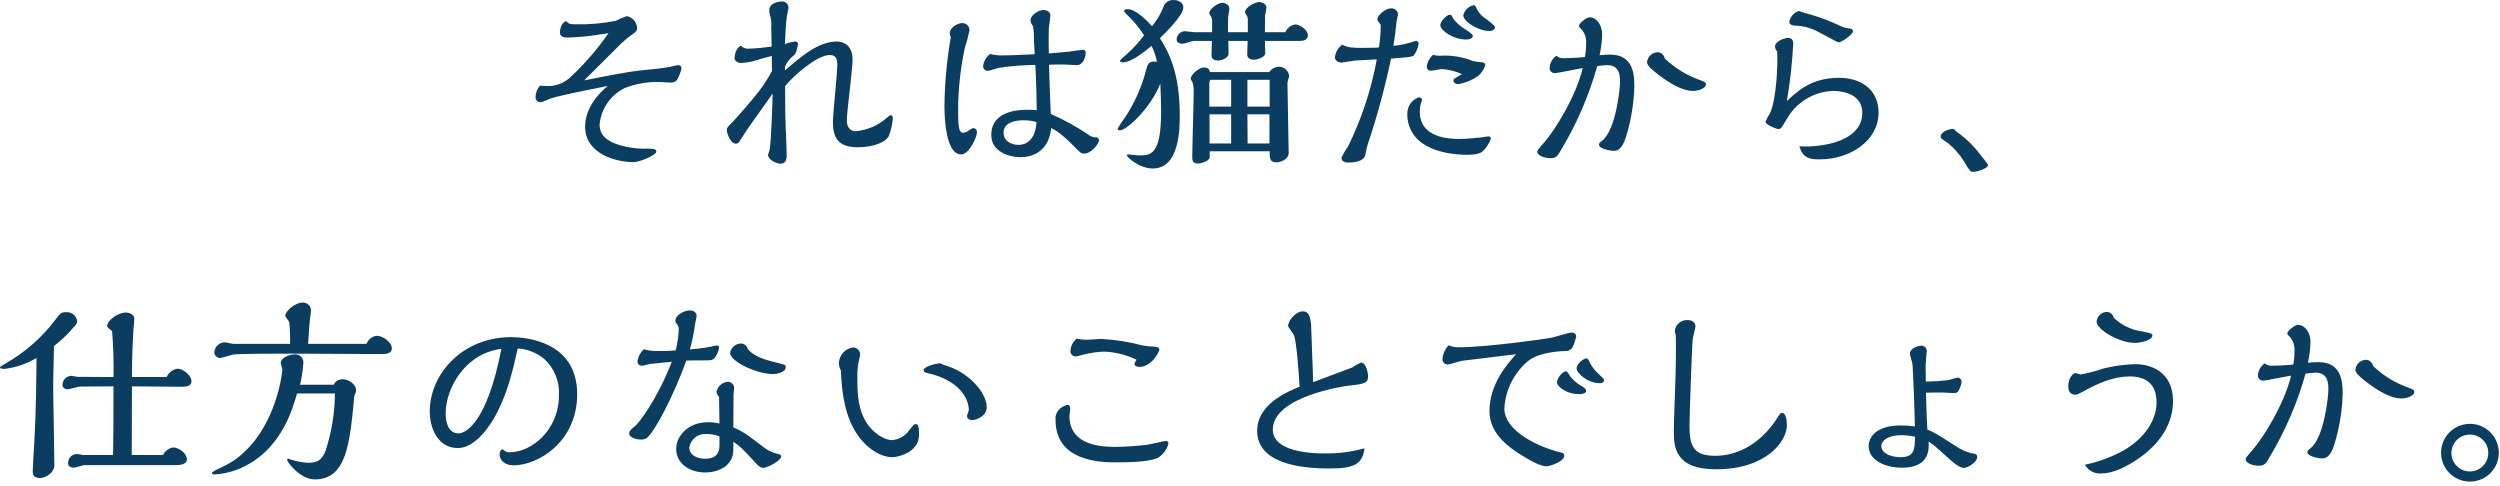 <svg width="504" height="98" viewBox="0 0 504 98" fill="none" xmlns="http://www.w3.org/2000/svg">
<path d="M122.52 17.329C120.6 18.889 117.96 21.849 117.96 25.529C117.96 31.049 124.24 32.689 127.72 32.689C128.92 32.689 132.32 31.289 132.32 30.569C132.316 30.445 132.27 30.327 132.19 30.233C132.11 30.139 132.001 30.074 131.88 30.049C131.084 29.956 130.281 29.929 129.48 29.969C128.02 29.929 126.569 29.715 125.16 29.329C122.4 28.569 120.88 27.249 120.88 25.129C121.015 23.556 121.559 22.047 122.457 20.749C123.355 19.451 124.576 18.41 126 17.729C128.179 16.882 130.503 16.474 132.84 16.529C133.16 16.529 134.8 16.649 135.16 16.649C135.405 16.672 135.653 16.637 135.882 16.546C136.111 16.456 136.316 16.313 136.48 16.129C136.903 15.393 137.213 14.597 137.4 13.769C137.4 13.681 137.382 13.595 137.347 13.515C137.312 13.434 137.262 13.362 137.198 13.302C137.134 13.242 137.059 13.196 136.977 13.166C136.895 13.136 136.807 13.124 136.72 13.129C136.44 13.129 135.28 13.449 135 13.489C134.28 13.649 132.72 13.849 132.2 13.889C127.68 14.329 126.96 14.369 117.76 16.209L125.32 8.689C125.881 8.166 126.468 7.672 127.08 7.209C128.24 6.409 128.44 6.249 128.44 5.529C128.382 4.977 128.149 4.457 127.775 4.047C127.401 3.637 126.905 3.357 126.36 3.249C125.592 3.518 124.844 3.839 124.12 4.209C121.42 4.739 118.67 4.967 115.92 4.889C114.96 4.889 114.76 4.889 114.12 4.249C112.92 4.689 112.88 6.449 112.88 6.529C112.88 7.569 114 7.569 114.4 7.569C116.545 7.517 118.683 7.316 120.8 6.969C121.56 6.849 122.28 6.769 122.68 6.689C120.471 9.864 117.938 12.8 115.12 15.449C114.436 16.125 113.613 16.643 112.708 16.968C111.803 17.293 110.838 17.416 109.88 17.329C109.545 17.326 109.211 17.299 108.88 17.249C108.307 17.888 107.98 18.711 107.96 19.569C107.954 19.701 107.973 19.832 108.018 19.956C108.063 20.08 108.133 20.193 108.222 20.29C108.311 20.387 108.419 20.465 108.539 20.52C108.659 20.575 108.788 20.605 108.92 20.609C109.069 20.598 109.217 20.571 109.36 20.529C109.56 20.489 110.48 20.049 110.72 19.969C112.24 19.409 115.24 18.769 122.52 17.329ZM158.24 13.449C158.652 12.513 159.3 11.7 160.12 11.089C160.56 10.809 160.88 8.969 160.88 8.849C160.877 8.78 160.859 8.712 160.829 8.65C160.798 8.589 160.756 8.533 160.703 8.488C160.651 8.444 160.59 8.41 160.524 8.389C160.458 8.369 160.389 8.362 160.32 8.369C159.607 8.45 158.907 8.625 158.24 8.889C158.36 6.129 158.44 4.649 158.64 3.289C158.68 3.009 158.96 1.729 158.96 1.409C158.922 1.111 158.782 0.837 158.563 0.632C158.343 0.427 158.059 0.306 157.76 0.289C156.76 0.289 155.08 0.689 155.08 2.049C155.082 2.5 155.163 2.947 155.32 3.369C155.486 4.035 155.54 4.725 155.48 5.409C155.48 5.969 155.56 8.729 155.56 9.369C154.025 9.622 152.475 9.769 150.92 9.809C150.631 9.837 150.34 9.798 150.069 9.694C149.798 9.589 149.555 9.423 149.36 9.209C148.24 9.729 148.08 11.449 148.08 11.609C148.08 12.329 148.72 12.689 149.4 12.689C150.127 12.662 150.85 12.569 151.56 12.409C152.12 12.249 154.96 11.409 155.6 11.289C155.6 11.729 155.6 13.809 155.64 14.289C154.871 15.752 153.974 17.144 152.96 18.449C151.52 20.369 148.04 24.249 147.8 24.489C146.64 25.649 146.52 25.769 146.52 26.209C146.52 26.849 147.28 28.969 148.32 28.969C148.44 28.969 148.559 28.944 148.669 28.896C148.779 28.848 148.878 28.777 148.96 28.689C149.04 28.569 150.4 26.449 150.68 26.049C151.36 25.009 155 20.009 155.76 18.849C155.76 19.929 155.48 28.409 155.16 30.209C155.03 30.548 154.923 30.895 154.84 31.249C154.84 32.209 156.56 33.009 157.36 33.009C158.36 33.009 158.6 32.129 158.6 31.449C158.6 30.329 158.48 27.769 158.4 25.769C158.32 23.929 158.28 22.209 158.28 17.369C159.92 15.289 164.72 11.089 167.28 11.089C168.8 11.089 168.8 12.369 168.8 13.169C168.8 14.809 167.92 22.809 167.92 24.609C167.92 27.529 168.8 29.689 172.88 29.689C174.88 29.689 178.08 29.209 179.16 27.489C179.613 26.336 179.896 25.123 180 23.889C180 23.209 179.64 23.209 179.52 23.209C179.239 23.355 178.983 23.544 178.76 23.769C177.029 25.296 174.858 26.235 172.56 26.449C170.96 26.449 170.72 25.049 170.72 24.289C170.72 22.529 171.88 13.969 171.88 12.009C171.88 9.049 169.92 8.369 168.76 8.369C165 8.369 161.68 11.249 158.24 14.209V13.449ZM211.84 22.969C211.64 18.489 211.64 17.929 211.48 13.049C212.32 13.009 213 13.009 214.64 13.009C214.96 13.009 216.68 13.129 217.08 13.129C218.44 13.129 218.88 11.409 218.88 10.609C218.88 10.169 218.64 10.049 218.32 10.049C217.92 10.049 216.04 10.329 215.6 10.409C215.4 10.409 213.4 10.609 211.44 10.769C211.4 9.289 211.4 6.369 211.44 5.689C211.48 5.249 211.76 3.449 211.76 3.129C211.76 2.129 210.6 2.009 210.4 2.009C209.52 2.009 207.76 2.889 207.76 4.129C207.76 4.489 207.84 4.649 208.28 5.369C208.397 6.15 208.45 6.939 208.44 7.729C208.44 8.489 208.48 8.769 208.6 10.929C203.6 11.169 203.08 11.169 202.2 11.169C201.325 11.193 200.45 11.098 199.6 10.889C199.219 11.176 198.899 11.536 198.659 11.948C198.419 12.36 198.263 12.816 198.2 13.289C198.192 13.419 198.211 13.549 198.256 13.671C198.301 13.793 198.371 13.905 198.461 13.999C198.552 14.093 198.66 14.167 198.78 14.217C198.901 14.267 199.03 14.291 199.16 14.289C199.48 14.289 201.12 13.689 201.52 13.649C203.905 13.305 206.31 13.117 208.72 13.089C208.92 16.609 209 20.529 209 22.209C208.402 22.144 207.801 22.117 207.2 22.129C205.84 22.129 199.84 22.129 199.84 27.209C199.84 30.609 203.48 31.689 205.68 31.689C206.48 31.689 211.32 31.689 211.92 25.809C212.64 26.169 213.8 26.729 216.68 29.649C217.8 30.809 218 30.969 218.64 30.969C219.92 30.969 221.56 29.009 221.56 28.249C221.562 28.175 221.549 28.101 221.522 28.032C221.495 27.963 221.454 27.9 221.401 27.848C221.349 27.795 221.286 27.754 221.217 27.727C221.148 27.699 221.074 27.687 221 27.689C220.465 27.713 219.939 27.542 219.52 27.209C217.091 25.57 214.521 24.151 211.84 22.969V22.969ZM208.96 24.609C208.68 29.209 205.8 29.209 205.28 29.209C204 29.209 202.32 28.489 202.32 26.769C202.32 24.649 204.72 24.249 206.32 24.249C207.213 24.233 208.104 24.355 208.96 24.609V24.609ZM191.68 7.489C190.892 12.035 190.464 16.636 190.4 21.249C190.4 22.409 190.4 31.129 193.76 31.129C195.4 31.129 196.96 27.609 196.96 26.649C196.966 26.445 196.895 26.245 196.762 26.09C196.629 25.935 196.443 25.835 196.24 25.809C195.886 25.911 195.559 26.088 195.28 26.329C194.957 26.58 194.568 26.733 194.16 26.769C193.16 26.769 193.16 24.929 193.16 21.609C193.215 17.574 193.671 13.554 194.52 9.609C194.892 8.467 195.2 7.305 195.44 6.129C195.45 5.939 195.421 5.749 195.355 5.57C195.289 5.391 195.187 5.228 195.056 5.09C194.926 4.951 194.768 4.841 194.593 4.765C194.419 4.689 194.23 4.65 194.04 4.649C193.12 4.649 191.48 5.489 191.48 6.689C191.479 6.968 191.548 7.243 191.68 7.489V7.489ZM255 6.489C255 6.089 255.04 3.249 255.04 3.089C255.08 2.849 255.32 1.769 255.32 1.569C255.32 0.729 254.32 0.409 253.84 0.409C253.04 0.409 251 1.489 251 2.409C251 2.609 251.08 2.729 251.32 3.129C251.504 3.414 251.588 3.751 251.56 4.089V6.489H247.56C247.56 5.929 247.56 3.889 247.6 3.409C247.64 3.129 247.84 2.009 247.84 1.769C247.84 0.729 246.68 0.569 246.44 0.569C245.56 0.569 243.8 1.769 243.8 2.649C243.8 2.809 243.88 2.929 244.16 3.369C244.306 3.653 244.375 3.97 244.36 4.289V6.489H240.76C240.48 6.489 239.16 6.289 238.88 6.289C238.446 6.303 238.032 6.479 237.721 6.783C237.411 7.086 237.225 7.495 237.2 7.929C237.2 8.769 238.12 8.809 238.44 8.809C238.8 8.809 240.36 8.249 240.68 8.249H244.32C244.32 8.289 244.24 10.889 244.24 11.169C244.24 11.969 244.92 12.209 245.56 12.209C246.12 12.209 247.64 11.769 247.68 10.849C247.68 10.729 247.64 8.649 247.64 8.249H251.52C251.52 8.449 251.44 10.769 251.44 11.009C251.44 11.769 252.16 12.049 252.76 12.049C253.24 12.049 255.08 11.649 255.08 10.649C255.08 10.249 255 8.569 255 8.249H262.08C262.8 8.249 263.68 8.009 263.68 7.129C263.68 6.049 262.08 4.929 261.12 4.929C260.682 4.999 260.269 5.179 259.919 5.451C259.569 5.724 259.294 6.081 259.12 6.489H255ZM243.92 14.529C243.84 14.129 243.72 13.609 242.72 13.609C241.64 13.609 240.04 15.089 240.04 15.929C240.04 15.969 240.4 16.609 240.44 16.689C240.618 17.34 240.685 18.016 240.64 18.689C240.64 20.729 240.36 29.689 240.36 31.529C240.36 32.169 240.36 32.969 241.48 32.969C242.28 32.969 243.88 32.369 243.88 31.689V30.489H255.96C255.96 31.889 255.96 32.729 257.36 32.729C258.08 32.729 259.8 32.169 259.8 30.809C259.8 29.089 259.56 19.169 259.56 17.169C259.528 16.677 259.61 16.184 259.8 15.729C259.849 15.573 259.876 15.412 259.88 15.249C259.815 14.753 259.573 14.297 259.198 13.966C258.823 13.635 258.34 13.451 257.84 13.449C257.452 13.463 257.072 13.568 256.731 13.755C256.391 13.943 256.099 14.208 255.88 14.529H243.92ZM232.24 5.289C231.52 4.489 229.12 1.849 227.32 1.849C227.24 1.849 226.64 1.849 226.64 2.169C226.64 2.409 226.84 2.609 227.12 2.889C228.477 4.139 229.661 5.565 230.64 7.129C229.631 8.477 228.492 9.723 227.24 10.849C225.96 11.969 225.8 12.089 225.8 12.289C225.8 12.529 226.12 12.569 226.36 12.569C228.12 12.569 230.84 10.329 232.16 9.249C232.658 10.264 233.021 11.34 233.24 12.449C231.52 12.169 231.32 13.089 231.04 14.169C230.162 17.555 228.729 20.771 226.8 23.689C226.251 24.397 225.756 25.146 225.32 25.929C225.32 26.209 225.6 26.289 225.76 26.289C227.04 26.289 231.84 22.049 233.92 16.849C234.04 19.529 234.08 21.249 234.08 22.449C234.08 31.329 231.96 31.329 229.52 31.329C229.2 31.329 227.48 31.129 227.4 31.129C227.32 31.129 227.16 31.169 227.16 31.289C227.16 31.689 229.72 33.969 232.4 33.969C237.84 33.969 237.84 25.769 237.84 23.249C237.84 14.449 235.52 10.409 233.84 7.689C234.84 6.729 238.56 3.129 238.56 1.489C238.56 0.689 237.8 0.009 236.64 0.009C236.174 -0.035 235.708 0.085 235.321 0.347C234.934 0.61 234.651 1 234.52 1.449C233.973 2.844 233.203 4.141 232.24 5.289V5.289ZM251.48 21.489V16.089H255.88C255.96 16.089 255.96 16.209 255.96 16.249V21.489H251.48ZM251.52 28.929C251.52 28.009 251.48 23.889 251.48 23.049H255.92V28.929H251.52ZM243.8 21.489V16.809C243.8 16.649 243.84 16.089 244.12 16.089H248.2V21.489H243.8ZM243.84 28.929V23.049H248.2V28.929H243.84ZM278 9.569C277.76 9.609 276.8 9.649 274.88 9.649C272.72 9.649 271.84 9.649 270.6 9.009C270.184 9.304 269.836 9.686 269.581 10.127C269.325 10.569 269.168 11.061 269.12 11.569C269.12 12.249 269.88 12.609 270.36 12.609C270.76 12.609 272.72 12.249 273.16 12.209C273.48 12.169 277.12 12.009 277.56 11.969C276.452 18.094 274.486 24.032 271.72 29.609C271.217 30.295 270.788 31.033 270.44 31.809C270.44 32.769 271.56 32.769 271.88 32.769C273.04 32.769 274.56 32.569 275.12 31.609C275.28 31.329 275.52 29.729 275.64 29.409C277.579 23.64 279.182 17.764 280.44 11.809C283.56 11.569 284.48 11.529 285 11.209C285.528 10.489 285.871 9.652 286 8.769C285.996 8.695 285.978 8.622 285.945 8.555C285.913 8.489 285.867 8.429 285.811 8.381C285.755 8.332 285.69 8.295 285.619 8.273C285.548 8.25 285.474 8.242 285.4 8.249C285.048 8.337 284.701 8.444 284.36 8.569C283.238 8.906 282.086 9.134 280.92 9.249C281.2 7.489 281.36 6.089 281.56 4.209C281.56 4.049 281.84 3.129 281.84 2.889C281.828 2.714 281.781 2.543 281.702 2.387C281.622 2.231 281.512 2.092 281.377 1.98C281.243 1.868 281.087 1.784 280.919 1.734C280.751 1.684 280.574 1.669 280.4 1.689C279.32 1.689 277.68 3.049 277.68 3.889C277.68 4.169 277.76 4.249 278.36 5.009C278.349 6.536 278.229 8.059 278 9.569V9.569ZM300.16 27.489C299.88 27.489 298.72 27.689 298.44 27.729C297.16 27.849 295.4 28.009 294.12 28.009C292.32 28.009 286.24 27.849 286.24 22.569C286.206 21.917 286.301 21.264 286.52 20.649C286.612 20.49 286.667 20.312 286.68 20.129C286.68 19.729 286.2 19.609 286.08 19.609C285.421 19.823 284.843 20.232 284.421 20.782C284 21.332 283.755 21.997 283.72 22.689C283.614 24.548 284.246 26.374 285.48 27.769C288.28 30.889 293.8 31.209 295.72 31.209C297.76 31.209 298.48 30.849 298.84 30.569C299.631 29.852 300.224 28.942 300.56 27.929C300.561 27.819 300.521 27.712 300.447 27.63C300.372 27.549 300.27 27.498 300.16 27.489V27.489ZM294.72 14.929C294.72 15.009 293 15.809 293 16.169C293 16.809 293.68 16.969 294 16.969C295.452 16.706 296.83 16.133 298.04 15.289C298.707 14.704 299.193 13.941 299.44 13.089C299.44 12.729 299.08 12.609 298.88 12.569C298.249 12.528 297.621 12.448 297 12.329C294.823 11.435 292.466 11.065 290.12 11.249C289.713 11.235 289.31 11.167 288.92 11.049C288.203 11.656 287.745 12.515 287.64 13.449C287.637 13.562 287.658 13.674 287.702 13.778C287.747 13.882 287.813 13.975 287.896 14.051C287.98 14.127 288.079 14.184 288.187 14.218C288.294 14.252 288.408 14.263 288.52 14.249C288.84 14.249 290.4 13.929 290.76 13.929C292.128 14.029 293.468 14.367 294.72 14.929V14.929ZM296.92 7.209C296.92 6.849 295.64 6.049 295 5.649C294.266 5.174 293.616 4.579 293.08 3.889C292.56 3.009 292.56 2.969 292.32 2.969C291.56 2.969 290.36 4.449 290.36 5.049C290.36 6.129 292.96 7.969 295.56 7.969C296.08 7.969 296.92 7.849 296.92 7.209V7.209ZM301.4 5.489C301.4 5.209 300.04 4.129 299.64 3.849C298.886 3.408 298.265 2.772 297.84 2.009C297.4 1.089 297.36 1.049 297.08 1.049C296.575 1.156 296.111 1.405 295.743 1.766C295.374 2.127 295.117 2.586 295 3.089C295 4.329 298 6.249 300.28 6.249C300.92 6.249 301.4 5.889 301.4 5.489V5.489ZM319.52 11.489C317.64 11.689 315.72 11.729 315.32 11.729C315.041 11.759 314.759 11.733 314.49 11.65C314.222 11.568 313.974 11.431 313.76 11.249C313.357 11.528 313.024 11.898 312.788 12.329C312.552 12.759 312.419 13.238 312.4 13.729C312.4 13.874 312.432 14.018 312.492 14.15C312.553 14.282 312.641 14.399 312.751 14.494C312.861 14.589 312.991 14.659 313.13 14.7C313.27 14.74 313.416 14.75 313.56 14.729C314.08 14.729 318.2 13.849 319.08 13.729C317.72 19.409 313.6 26.089 311.24 28.809C310.04 30.169 309.92 30.329 309.92 30.609C309.92 31.369 311.4 31.889 312.52 31.889C313.76 31.889 314 31.489 314.84 30.009C317.95 24.788 320.357 19.18 322 13.329C322.661 13.217 323.33 13.15 324 13.129C326.52 13.129 326.6 15.249 326.6 16.489C326.6 17.969 325.76 26.089 323.04 28.329C322.48 28.769 322.36 28.849 322.36 29.169C322.36 29.969 324.52 30.409 325.32 30.409C325.84 30.409 326.96 30.369 327.8 27.609C328.819 24.314 329.384 20.896 329.48 17.449C329.48 15.129 329.36 11.009 324.6 11.009C323.892 11.012 323.184 11.052 322.48 11.129C322.776 9.76 322.95 8.368 323 6.969C323 4.969 321.8 3.489 320.48 3.489C319.8 3.489 318.32 4.729 318.32 5.209C318.32 5.409 318.36 5.449 318.88 5.969C319.535 6.763 319.851 7.783 319.76 8.809C319.769 9.708 319.689 10.606 319.52 11.489V11.489ZM335.6 11.769C335.543 11.434 335.373 11.128 335.118 10.903C334.863 10.677 334.54 10.545 334.2 10.529C333.665 10.544 333.154 10.75 332.758 11.109C332.361 11.469 332.107 11.958 332.04 12.489C332.04 13.289 333.16 14.129 334.32 15.049C336.32 16.569 339 18.329 341.36 18.329C342.16 18.329 343.92 17.929 343.92 16.969C343.92 16.609 343.56 16.449 342.68 16.129C340.038 15.193 337.625 13.707 335.6 11.769V11.769ZM362.76 29.489C363.44 31.889 364.88 32.129 366.84 32.129C373.08 32.129 378.72 28.289 378.72 22.729C378.72 18.089 375.24 15.689 370.76 15.689C365.16 15.689 362.32 18.409 360.24 20.369C360.886 16.543 361.313 12.683 361.52 8.809C361.52 8.169 361.24 7.649 360.52 7.649C359.6 7.649 357.84 8.369 357.84 9.409C357.86 9.761 358.018 10.092 358.28 10.329C358.44 13.009 358.12 20.089 356.84 22.809C356.471 23.361 356.162 23.951 355.92 24.569C355.92 25.089 358.04 26.009 358.52 26.009C358.726 26.018 358.927 25.946 359.08 25.809C359.28 25.609 360.28 23.849 360.52 23.489C361.494 21.959 362.826 20.69 364.402 19.791C365.977 18.891 367.747 18.39 369.56 18.329C370.72 18.329 375.44 18.569 375.44 22.769C375.44 26.809 371.36 28.289 369.68 28.769C367.429 29.389 365.091 29.633 362.76 29.489ZM362.64 2.209C362.153 2.371 361.718 2.661 361.381 3.048C361.043 3.435 360.815 3.904 360.72 4.409C360.72 4.489 360.72 5.089 361.84 5.169C363.538 5.201 365.201 5.655 366.68 6.489C367.32 6.769 370.36 8.529 370.64 8.529C371.36 8.529 373.56 6.889 373.56 6.329C373.554 6.195 373.503 6.068 373.416 5.966C373.329 5.865 373.211 5.795 373.08 5.769C372.283 5.723 371.505 5.505 370.8 5.129C368.924 4.252 366.985 3.517 365 2.929C364.201 2.733 363.413 2.493 362.64 2.209V2.209ZM393.84 25.969C392.36 26.049 391.24 26.809 391.24 27.489C391.24 27.889 391.36 27.969 392.72 28.849C394.001 29.898 395.096 31.156 395.96 32.569C397.08 34.449 397.2 34.649 397.84 34.649C398.4 34.649 400.8 34.009 400.8 33.249C400.352 32.563 399.857 31.908 399.32 31.289C398.157 29.722 396.784 28.322 395.24 27.129C394.724 26.806 394.254 26.416 393.84 25.969V25.969ZM26.6 76.009C26.6 71.209 26.8 68.729 26.88 66.769C26.92 66.369 27.08 64.649 27.08 64.289C27.08 63.369 26.12 63.009 25.28 63.009C23.96 63.009 21.6 64.489 21.6 65.729C21.6 65.929 21.68 66.009 22.6 66.769C22.849 69.842 22.943 72.926 22.88 76.009L15.6 75.969C15.4 75.969 14.6 75.769 14.44 75.769C14.194 75.765 13.95 75.812 13.722 75.906C13.495 75.999 13.289 76.138 13.117 76.314C12.945 76.49 12.81 76.699 12.721 76.928C12.632 77.158 12.591 77.403 12.6 77.649C12.6 78.249 13.28 78.489 13.6 78.489C14 78.489 15.76 77.929 16.12 77.929L22.88 77.889C22.88 86.529 22.84 88.289 22.8 91.729H16.8C16.6 91.729 15.76 91.529 15.56 91.529C15.313 91.521 15.067 91.564 14.837 91.657C14.608 91.749 14.4 91.888 14.227 92.064C14.054 92.241 13.919 92.452 13.832 92.683C13.745 92.915 13.707 93.162 13.72 93.409C13.72 94.169 14.6 94.289 14.84 94.289C15.2 94.289 16.72 93.769 17.04 93.769H35.48C36 93.769 37.68 93.729 37.68 92.609C37.68 91.369 36 90.209 34.96 90.209C34.512 90.262 34.085 90.43 33.721 90.696C33.356 90.962 33.067 91.318 32.88 91.729H26.56C26.56 89.529 26.6 79.849 26.6 77.889C28.12 77.889 34.84 77.969 36.24 77.969C37.36 77.969 38.6 77.969 38.6 76.849C38.6 75.689 36.92 74.329 35.8 74.329C35.321 74.4 34.868 74.591 34.483 74.885C34.099 75.179 33.795 75.566 33.6 76.009H26.6ZM7.36 72.169C7.32 76.409 7.28 82.649 6.92 89.129C6.84 90.249 6.6 94.409 6.6 94.969C6.6 95.449 6.6 96.369 8.04 96.369C9.12 96.369 10.96 95.409 10.96 93.689C10.96 91.249 10.72 80.489 10.72 78.289C10.72 76.729 10.76 75.249 10.88 69.769C12.216 68.73 13.449 67.565 14.56 66.289C15.4 65.369 15.56 65.209 15.56 64.729C15.482 64.209 15.214 63.737 14.807 63.405C14.4 63.072 13.885 62.903 13.36 62.929C12.28 62.929 12.12 63.169 11.08 64.569C8.341 68.161 4.897 71.155 0.96 73.369C0.24 73.769 0 73.929 0 74.089C0 74.369 0.72 74.369 0.92 74.369C3.196 74.09 5.389 73.341 7.36 72.169V72.169ZM62.12 69.329C62.2 67.969 62.4 64.449 62.64 63.249C62.671 63.132 62.684 63.01 62.68 62.889C62.723 62.639 62.706 62.384 62.632 62.142C62.558 61.9 62.428 61.678 62.253 61.496C62.078 61.313 61.863 61.174 61.624 61.089C61.386 61.005 61.131 60.977 60.88 61.009C59.64 61.009 57.52 62.609 57.52 63.689C57.52 63.929 58.28 64.729 58.32 64.969C58.456 66.418 58.51 67.874 58.48 69.329H47.12C46.84 69.329 45.56 69.009 45.32 69.009C44.767 69.017 44.238 69.237 43.844 69.625C43.449 70.012 43.218 70.536 43.2 71.089C43.227 71.373 43.355 71.638 43.56 71.836C43.765 72.034 44.035 72.153 44.32 72.169C44.76 72.169 46.52 71.569 46.92 71.489C47.88 71.289 56.96 71.289 58.68 71.289C61.08 71.289 71.68 71.369 73.84 71.369H77.08C77.92 71.369 79 71.249 79 70.249C79 68.969 77.12 67.689 76 67.689C75.529 67.738 75.081 67.917 74.707 68.207C74.332 68.497 74.046 68.885 73.88 69.329H62.12ZM60.48 77.569C60.839 76.112 61.066 74.626 61.16 73.129C61.173 72.891 61.132 72.653 61.042 72.433C60.952 72.212 60.813 72.014 60.638 71.853C60.462 71.693 60.252 71.573 60.024 71.503C59.796 71.433 59.556 71.415 59.32 71.449C58.32 71.449 56.6 72.169 56.6 73.129C56.6 73.369 56.92 74.329 56.92 74.529C56.56 78.369 54.52 86.329 49.16 91.209C47.891 92.414 46.431 93.4 44.84 94.129C44.4 94.329 42.72 95.089 42.72 95.329C42.72 95.369 42.72 95.649 43.28 95.649C45.72 95.492 48.09 94.766 50.2 93.529C56.92 89.689 59 82.409 59.88 79.329H67.52C67.486 83.285 66.838 87.212 65.6 90.969C64.84 92.889 63.84 93.289 62.08 93.289C60.952 93.234 59.836 93.032 58.76 92.689C58.566 92.604 58.366 92.537 58.16 92.489C58.08 92.489 57.88 92.489 57.88 92.649C57.88 93.209 60.56 96.649 63.44 96.649C69.84 96.649 70.52 89.569 71.44 79.729C71.635 79.427 71.758 79.085 71.8 78.729C71.8 77.409 70.2 76.449 69.08 76.449C68.7 76.448 68.327 76.552 68.002 76.749C67.677 76.947 67.414 77.231 67.24 77.569H60.48ZM104.36 70.249C106.328 70.363 108.207 71.106 109.72 72.369C110.729 73.29 111.519 74.426 112.031 75.693C112.544 76.96 112.765 78.325 112.68 79.689C112.68 86.849 107 91.169 102.84 91.169C102.626 91.193 102.41 91.173 102.203 91.111C101.997 91.049 101.806 90.947 101.64 90.809C101.44 90.649 101.32 90.569 101.24 90.569C101.12 90.569 100.72 90.929 100.72 91.609C100.72 92.649 101.6 93.809 103.52 93.809C108.56 93.809 116.36 89.009 116.36 79.489C116.36 68.689 105.8 67.969 103 67.969C93.32 67.969 86.64 75.329 86.64 82.929C86.64 86.569 88.44 90.329 92.28 90.329C94.68 90.329 96.68 88.249 97.56 87.209C101.68 82.369 103.4 74.769 104.36 70.249V70.249ZM101.08 70.329C98.12 85.569 93.72 87.369 92.44 87.369C89.92 87.369 89.84 84.049 89.84 83.369C89.84 78.329 93.72 71.249 101.08 70.329V70.329ZM147.84 86.169C147.84 83.929 147.88 81.729 147.88 79.529C147.88 79.369 148 78.489 148 78.329C148.014 78.147 147.988 77.964 147.925 77.792C147.862 77.621 147.762 77.466 147.633 77.336C147.503 77.207 147.348 77.107 147.177 77.044C147.005 76.981 146.822 76.955 146.64 76.969C146.105 77.034 145.604 77.266 145.209 77.632C144.814 77.998 144.545 78.48 144.44 79.009C144.44 79.369 144.92 79.969 144.96 80.049C144.96 80.809 145.04 84.529 145.04 85.369C144.253 85.192 143.447 85.111 142.64 85.129C138.8 85.129 136.32 87.849 136.32 90.489C136.32 93.449 139 95.249 142.2 95.249C144.6 95.249 146.8 94.209 147.56 92.289C147.88 91.489 147.84 90.969 147.84 89.049C149.36 90.089 149.68 90.449 152.48 93.489C152.6 93.609 153.24 94.329 153.8 94.329C154.76 94.329 157.48 92.809 157.48 92.089C157.48 91.649 157.16 91.569 156.56 91.449C155.66 91.224 154.815 90.815 154.08 90.249C150.8 87.769 149.8 86.969 147.84 86.169V86.169ZM145.04 89.689C145.04 90.489 145.04 92.489 142.12 92.489C140.8 92.489 138.96 91.889 138.96 90.209C139.092 89.401 139.524 88.673 140.169 88.169C140.814 87.665 141.624 87.422 142.44 87.489C143.328 87.498 144.207 87.66 145.04 87.969V89.689ZM136.2 70.649C134.36 70.769 134.16 70.769 132.16 70.769C131.362 70.746 130.569 70.625 129.8 70.409C129.1 71.047 128.647 71.911 128.52 72.849C128.515 72.969 128.536 73.089 128.581 73.201C128.627 73.312 128.695 73.413 128.782 73.496C128.869 73.579 128.972 73.643 129.086 73.683C129.199 73.723 129.32 73.739 129.44 73.729C129.68 73.729 130.8 73.409 131.08 73.369C131.68 73.289 134.76 73.009 135.44 72.929C132.4 80.729 128.76 85.289 128.08 85.849C127.36 86.449 126.84 86.849 126.84 87.369C126.84 88.089 128.04 88.609 129.16 88.609C130.36 88.609 130.92 88.489 134 82.729C135.666 79.478 137.122 76.125 138.36 72.689C139.2 72.649 140.48 72.649 142.4 72.649C143.28 72.649 143.64 72.649 144.12 72.089C144.563 71.503 144.852 70.815 144.96 70.089C144.96 69.809 144.88 69.649 144.52 69.649C144.4 69.649 143.32 69.889 143.12 69.929C141.92 70.169 140.04 70.369 139.08 70.449C139.538 68.808 139.886 67.137 140.12 65.449C140.12 65.169 140.44 63.969 140.44 63.689C140.44 62.689 139.28 62.569 139.04 62.569C138.12 62.569 136.16 63.409 136.16 64.689C136.174 64.917 136.274 65.132 136.44 65.289C136.694 65.592 136.836 65.974 136.84 66.369C136.79 67.815 136.575 69.251 136.2 70.649V70.649ZM150.76 70.409C150.703 70.081 150.531 69.783 150.274 69.571C150.017 69.358 149.693 69.244 149.36 69.249C148.837 69.261 148.335 69.456 147.941 69.799C147.547 70.143 147.284 70.613 147.2 71.129C147.2 72.929 152.64 75.409 155.8 75.409C156.64 75.409 158.4 75.049 158.4 74.049C158.4 73.529 158.24 73.529 156.64 73.129C152.4 72.129 151.56 71.209 150.76 70.409V70.409ZM169.52 74.689C169.68 77.809 169.92 82.569 172.24 86.649C173.92 89.649 177 92.169 179.92 92.169C180.64 92.169 185.28 91.449 185.28 87.609C185.28 86.129 185.12 85.489 184.6 85.489C184.32 85.489 184.2 85.609 183.36 86.649C182.966 87.237 182.445 87.728 181.836 88.088C181.227 88.448 180.545 88.667 179.84 88.729C178.08 88.729 175.88 87.049 174.76 85.329C173.08 82.729 172.84 79.809 172.84 76.289C172.813 75.272 172.88 74.254 173.04 73.249C173.08 73.009 173.4 71.729 173.4 71.569C173.413 71.373 173.385 71.176 173.318 70.991C173.251 70.806 173.147 70.637 173.012 70.495C172.876 70.352 172.713 70.239 172.532 70.162C172.351 70.085 172.157 70.047 171.96 70.049C171.197 70.156 170.495 70.526 169.976 71.096C169.458 71.666 169.155 72.399 169.12 73.169C169.133 73.7 169.27 74.22 169.52 74.689V74.689ZM190.24 73.569C189.992 73.364 189.681 73.251 189.36 73.249C188.92 73.249 186.2 73.849 186.2 74.649C186.208 74.773 186.261 74.891 186.35 74.979C186.438 75.067 186.555 75.121 186.68 75.129C187.14 75.272 187.608 75.393 188.08 75.489C195.12 77.529 195.32 82.129 195.32 82.609C195.32 82.809 194.96 83.649 194.96 83.849C194.96 84.649 195.8 84.689 196.08 84.689C196.56 84.689 198.92 84.049 198.92 82.089C198.92 79.129 195.16 74.849 190.24 73.569V73.569ZM235.56 89.369C235.549 89.238 235.49 89.117 235.393 89.028C235.297 88.939 235.171 88.889 235.04 88.889C234.76 88.889 231.96 89.569 231.36 89.649C229.223 89.916 227.073 90.063 224.92 90.089C222.76 90.089 215.6 90.089 215.6 83.889C215.6 83.689 215.76 82.569 215.76 82.329C215.76 81.929 215.56 81.609 215.16 81.609C214.459 81.788 213.831 82.179 213.36 82.729C213.14 82.994 212.978 83.301 212.881 83.631C212.785 83.961 212.757 84.308 212.8 84.649C212.8 91.929 219.6 93.209 224.68 93.209C226.76 93.209 231.56 93.209 233.44 92.289C233.971 91.969 234.433 91.546 234.797 91.045C235.161 90.543 235.421 89.973 235.56 89.369V89.369ZM229.12 72.529C228.8 73.049 228.72 73.169 228.72 73.409C228.72 73.849 229.36 73.969 229.72 73.969C232.12 73.969 233.72 70.969 233.72 70.489C233.72 69.969 233.08 69.929 232.76 69.889C231.955 69.868 231.153 69.788 230.36 69.649C227.641 68.918 224.852 68.475 222.04 68.329C221.64 68.329 219.56 68.489 219.12 68.489C218.422 68.491 217.725 68.424 217.04 68.289C216.665 68.595 216.36 68.979 216.146 69.414C215.932 69.849 215.814 70.325 215.8 70.809C215.798 70.953 215.826 71.096 215.883 71.228C215.939 71.361 216.023 71.48 216.129 71.578C216.234 71.676 216.359 71.751 216.496 71.797C216.632 71.844 216.777 71.862 216.92 71.849C217.16 71.849 218.36 71.489 218.56 71.449C219.833 71.14 221.132 70.952 222.44 70.889C224.759 70.944 227.039 71.504 229.12 72.529V72.529ZM262 77.969C255.76 80.369 253.44 83.569 253.44 86.849C253.44 93.289 261.8 94.449 268 94.449C272.84 94.449 274.72 93.649 275.08 90.369C272.427 91.119 269.677 91.469 266.92 91.409C264.32 91.409 256.6 91.089 256.6 86.609C256.6 79.849 271.36 77.849 271.4 77.809C275 77.409 275.8 77.329 275.8 75.849C275.8 75.169 275.4 73.089 274.4 73.089C273.763 73.352 273.159 73.687 272.6 74.089C272.36 74.169 271 74.689 264.72 77.049C264.72 75.529 264.4 68.249 264.36 66.569C264.32 64.569 264.12 62.769 262.68 62.769C261.12 62.769 259.68 64.729 259.68 65.689C259.68 66.009 260.76 67.249 260.88 67.609C261.36 68.889 261.84 75.009 262 77.969ZM305.64 71.409C303.88 73.369 300.28 77.409 300.28 82.849C300.28 86.449 302.64 89.089 305.92 91.249C306.48 91.609 310.12 94.009 311.72 94.009C312.6 94.009 315.36 92.969 315.36 91.889C315.367 91.731 315.313 91.576 315.209 91.456C315.104 91.337 314.958 91.263 314.8 91.249C310.88 90.369 303.28 87.169 303.28 82.329C303.383 80.448 303.881 78.61 304.742 76.935C305.604 75.26 306.81 73.786 308.28 72.609C310.64 70.849 315.36 70.769 315.6 70.769C315.877 70.788 316.154 70.731 316.401 70.604C316.647 70.478 316.855 70.285 317 70.049C317.348 69.338 317.603 68.585 317.76 67.809C317.76 67.689 317.72 67.049 316.8 67.049C316.2 67.049 313.4 67.969 312.76 68.089C311.6 68.329 299.64 70.009 294.12 70.009C293.405 70.039 292.693 69.902 292.04 69.609C291.309 70.367 290.87 71.359 290.8 72.409C290.793 72.684 290.894 72.95 291.081 73.152C291.268 73.353 291.526 73.474 291.8 73.489C292.24 73.489 294.28 72.809 294.76 72.729C296.28 72.529 303.92 71.649 305.64 71.409ZM323.36 76.649C323.36 76.409 323.28 76.329 322.44 75.529C321.65 74.861 320.998 74.046 320.52 73.129C320.2 72.449 320.12 72.249 319.84 72.249C319.24 72.249 317.84 73.369 317.84 74.249C317.84 75.129 319.88 77.249 322.6 77.249C323.04 77.249 323.36 77.049 323.36 76.649ZM319.76 78.769C319.76 78.409 319.4 78.169 318.96 77.889C318.045 77.407 317.242 76.739 316.6 75.929C316.12 75.169 315.92 74.849 315.72 74.849C314.96 74.849 313.88 76.329 313.88 77.089C313.88 77.849 315.68 79.449 318.28 79.449C319.16 79.449 319.76 79.289 319.76 78.769ZM337.84 67.529C337.88 68.489 337.88 71.529 337.84 73.489C337.84 75.409 337.44 84.729 337.44 86.849C337.44 90.089 337.64 94.609 345.96 94.609C356.12 94.609 360.24 88.929 360.24 85.729C360.24 84.929 360.08 83.249 359.28 83.249C358.92 83.249 358.92 83.289 358.12 84.529C354.96 89.369 350.36 91.889 345.84 91.889C341.56 91.889 340.6 90.169 340.6 85.849C340.6 84.529 341.08 69.289 341.28 68.129C341.32 67.809 341.8 66.209 341.8 65.849C341.8 64.529 340.44 64.529 340.24 64.529C339.605 64.482 338.977 64.687 338.491 65.098C338.005 65.509 337.699 66.095 337.64 66.729C337.66 67.005 337.728 67.276 337.84 67.529ZM388.56 86.609C388.44 85.089 388.32 80.569 388.28 79.169C388.84 79.129 391 79.129 391.64 79.129C391.96 79.129 393.52 79.249 393.88 79.249C394.07 79.277 394.264 79.246 394.436 79.16C394.607 79.074 394.748 78.938 394.84 78.769C395.152 78.241 395.356 77.656 395.44 77.049C395.453 76.938 395.443 76.826 395.411 76.719C395.38 76.612 395.327 76.513 395.256 76.427C395.185 76.341 395.097 76.271 394.998 76.219C394.899 76.168 394.791 76.137 394.68 76.129C394.36 76.129 393 76.609 392.68 76.649C391.206 76.819 389.724 76.913 388.24 76.929C388.24 76.329 388.2 74.089 388.2 73.649C388.2 73.249 388.44 71.169 388.44 70.689C388.424 70.415 388.302 70.158 388.101 69.972C387.9 69.785 387.634 69.684 387.36 69.689C386.76 69.689 385.04 70.169 385.04 71.329C385.04 71.649 385.56 73.169 385.56 73.489C385.68 74.609 386.04 84.649 386.04 85.969C385.113 85.829 384.177 85.762 383.24 85.769C378 85.769 376.72 88.329 376.72 89.929C376.72 92.769 380.04 94.289 383.4 94.289C386.52 94.289 389.16 93.129 388.8 89.049C389.52 89.409 389.88 89.729 393.2 92.729C393.52 93.009 395 94.329 395.88 94.329C396.68 94.329 398.6 93.209 398.6 92.129C398.6 91.489 397.92 91.409 397.6 91.409C396.408 91.134 395.281 90.631 394.28 89.929C390.32 87.409 389.88 87.129 388.56 86.609ZM386.08 88.049C386 90.609 385.96 92.169 383.12 92.169C381.52 92.169 379.28 91.529 379.28 89.929C379.28 88.809 380.68 87.729 383.24 87.729C384.195 87.734 385.147 87.842 386.08 88.049V88.049ZM420.32 93.689C420.64 94.266 421.12 94.739 421.702 95.051C422.283 95.363 422.942 95.501 423.6 95.449C427.12 95.449 431.08 92.489 431.84 91.929C435.68 89.049 438.08 85.249 438.08 80.849C438.08 74.769 433.36 73.409 430.48 73.409C428.308 73.472 426.149 73.767 424.04 74.289C422.555 74.812 421.03 75.213 419.48 75.489C419.32 75.489 418.56 75.209 418.44 75.209C417.84 75.209 416.96 76.329 416.96 77.849C416.96 78.449 417.12 79.569 418.36 79.569C418.76 79.569 418.92 79.489 420.32 78.729C423.04 77.249 426.16 75.889 429.36 75.889C432.2 75.889 434.76 77.049 434.76 81.129C434.76 84.649 432.44 88.289 428.12 90.809C425.677 92.15 423.048 93.12 420.32 93.689ZM426.12 64.049C426.055 63.709 425.87 63.404 425.598 63.191C425.326 62.978 424.985 62.87 424.64 62.889C424.131 62.923 423.653 63.141 423.292 63.501C422.932 63.861 422.714 64.34 422.68 64.849C422.68 66.449 427.24 69.129 430.36 69.129C431.68 69.129 433.92 68.529 433.92 67.649C433.92 67.249 433.76 67.209 431.84 66.809C429.689 66.517 427.687 65.551 426.12 64.049V64.049ZM462.32 73.489C460.44 73.689 458.52 73.729 458.12 73.729C457.841 73.76 457.559 73.733 457.29 73.65C457.022 73.568 456.774 73.431 456.56 73.249C456.157 73.528 455.824 73.898 455.588 74.329C455.352 74.759 455.219 75.238 455.2 75.729C455.2 75.874 455.232 76.018 455.292 76.15C455.353 76.282 455.441 76.399 455.551 76.494C455.661 76.589 455.79 76.659 455.93 76.7C456.07 76.74 456.216 76.75 456.36 76.729C456.88 76.729 461 75.849 461.88 75.729C460.52 81.409 456.4 88.089 454.04 90.809C452.84 92.169 452.72 92.329 452.72 92.609C452.72 93.369 454.2 93.889 455.32 93.889C456.56 93.889 456.8 93.489 457.64 92.009C460.75 86.788 463.157 81.18 464.8 75.329C465.461 75.217 466.13 75.15 466.8 75.129C469.32 75.129 469.4 77.249 469.4 78.489C469.4 79.969 468.56 88.089 465.84 90.329C465.28 90.769 465.16 90.849 465.16 91.169C465.16 91.969 467.32 92.409 468.12 92.409C468.64 92.409 469.76 92.369 470.6 89.609C471.619 86.314 472.184 82.896 472.28 79.449C472.28 77.129 472.16 73.009 467.4 73.009C466.692 73.012 465.984 73.052 465.28 73.129C465.576 71.76 465.75 70.368 465.8 68.969C465.8 66.969 464.6 65.489 463.28 65.489C462.6 65.489 461.12 66.729 461.12 67.209C461.12 67.409 461.16 67.449 461.68 67.969C462.335 68.763 462.651 69.783 462.56 70.809C462.569 71.708 462.489 72.606 462.32 73.489V73.489ZM478.4 73.769C478.343 73.434 478.173 73.128 477.918 72.903C477.663 72.677 477.34 72.545 477 72.529C476.465 72.544 475.954 72.75 475.557 73.109C475.161 73.469 474.907 73.958 474.84 74.489C474.84 75.289 475.96 76.129 477.12 77.049C479.12 78.569 481.8 80.329 484.16 80.329C484.96 80.329 486.72 79.929 486.72 78.969C486.72 78.609 486.36 78.449 485.48 78.129C482.838 77.193 480.425 75.707 478.4 73.769V73.769ZM503.76 91.289C503.764 90.138 503.427 89.011 502.79 88.052C502.154 87.093 501.248 86.344 500.186 85.9C499.124 85.456 497.954 85.336 496.824 85.557C495.694 85.778 494.656 86.328 493.839 87.139C493.022 87.951 492.464 88.986 492.236 90.114C492.007 91.242 492.119 92.413 492.555 93.478C492.992 94.543 493.735 95.454 494.69 96.097C495.645 96.74 496.769 97.085 497.92 97.089C498.685 97.093 499.442 96.945 500.15 96.656C500.858 96.366 501.501 95.94 502.044 95.401C502.586 94.862 503.017 94.222 503.311 93.516C503.606 92.81 503.758 92.053 503.76 91.289V91.289ZM501.64 91.329C501.64 92.065 501.422 92.784 501.013 93.396C500.604 94.007 500.023 94.484 499.344 94.766C498.664 95.047 497.916 95.121 497.194 94.977C496.473 94.834 495.81 94.48 495.29 93.959C494.769 93.439 494.415 92.776 494.271 92.055C494.128 91.333 494.202 90.585 494.483 89.905C494.765 89.226 495.242 88.645 495.853 88.236C496.465 87.827 497.184 87.609 497.92 87.609C498.409 87.606 498.894 87.701 499.347 87.887C499.799 88.073 500.21 88.347 500.556 88.693C500.902 89.038 501.176 89.45 501.362 89.902C501.548 90.355 501.643 90.84 501.64 91.329V91.329Z" fill="#0B3D60"/>
</svg>
